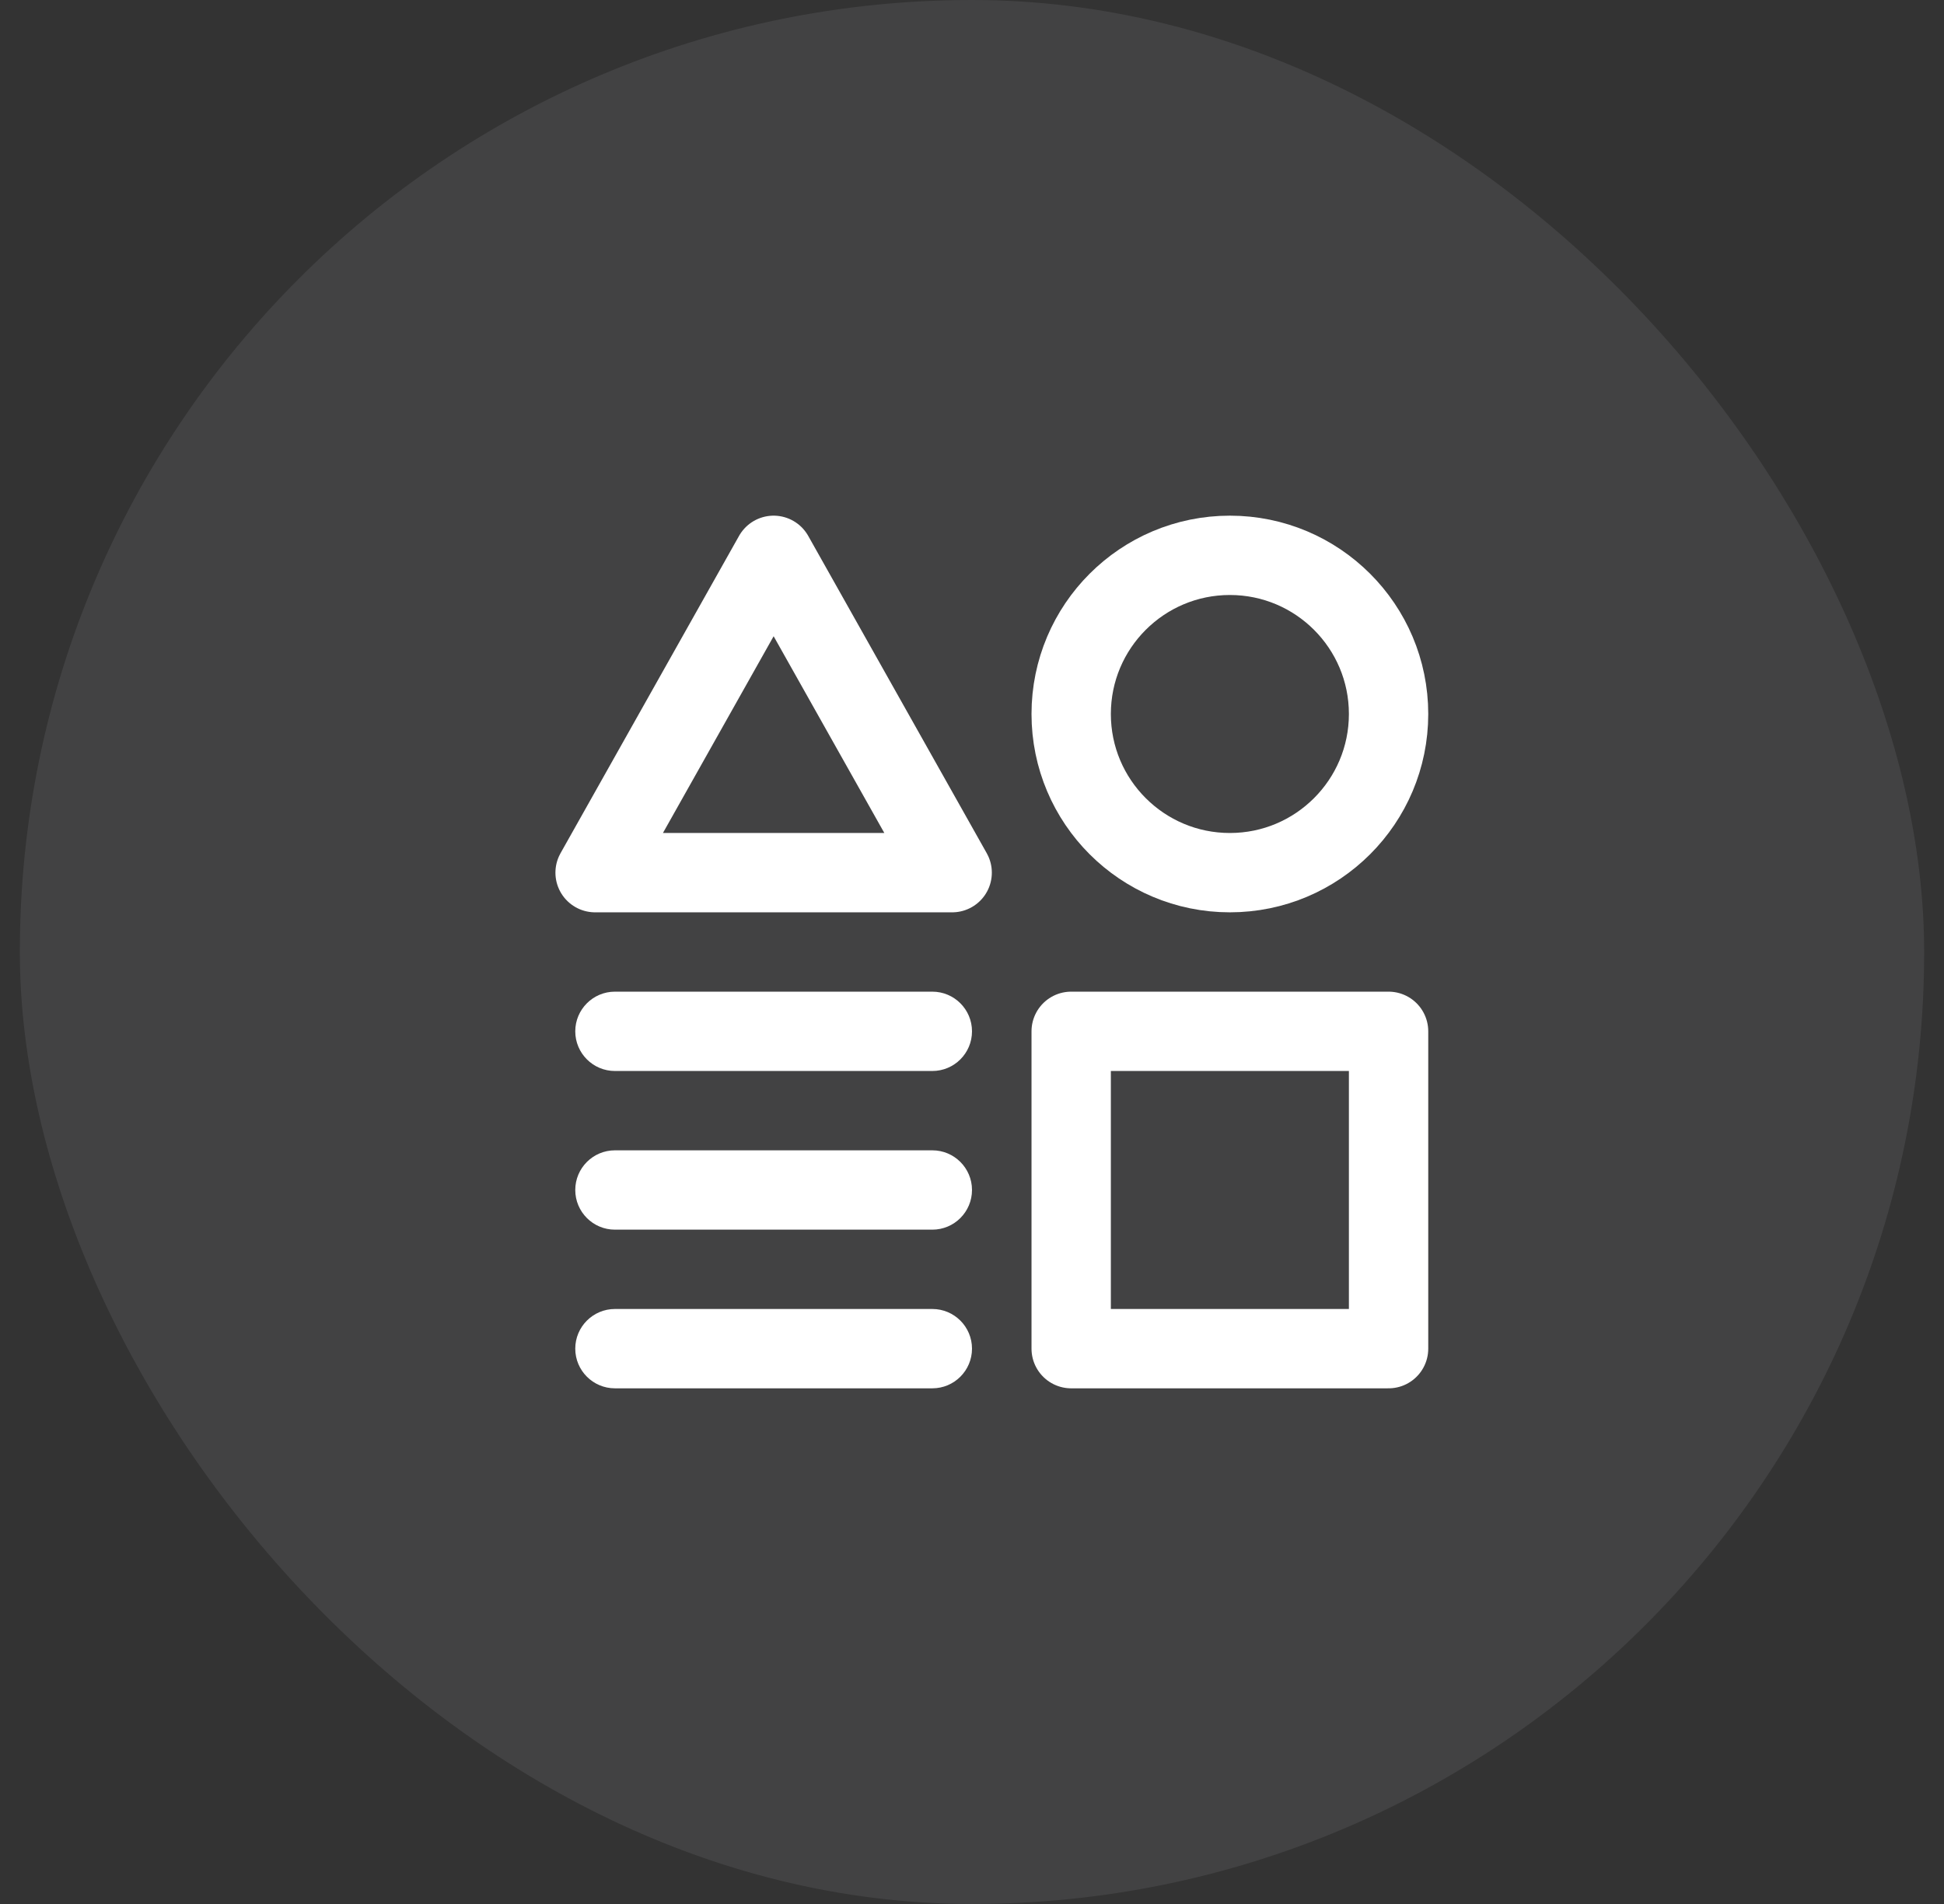 <svg width="49" height="48" viewBox="0 0 49 48" fill="none" xmlns="http://www.w3.org/2000/svg">
<rect x="0" y="0" width="49" height="48" fill="#333333" stroke="none"/>
<rect x="0.5" width="48" height="48" rx="24" fill="#F4F5FA" fill-opacity="0.08"/>
<path d="M35 26H27V34H35V26Z" stroke="white" stroke-width="2" stroke-linejoin="round"/>
<path fill-rule="evenodd" clip-rule="evenodd" d="M14.5 26C14.5 25.448 14.948 25 15.5 25H23.5C24.052 25 24.5 25.448 24.5 26C24.5 26.552 24.052 27 23.5 27H15.5C14.948 27 14.5 26.552 14.5 26Z" fill="white"/>
<path fill-rule="evenodd" clip-rule="evenodd" d="M14.5 30C14.5 29.448 14.948 29 15.5 29H23.5C24.052 29 24.5 29.448 24.5 30C24.5 30.552 24.052 31 23.5 31H15.5C14.948 31 14.5 30.552 14.5 30Z" fill="white"/>
<path fill-rule="evenodd" clip-rule="evenodd" d="M14.5 34C14.5 33.448 14.948 33 15.5 33H23.5C24.052 33 24.5 33.448 24.5 34C24.5 34.552 24.052 35 23.5 35H15.5C14.948 35 14.5 34.552 14.5 34Z" fill="white"/>
<path d="M19.5 14L24 22H15L19.5 14Z" stroke="white" stroke-width="2" stroke-linejoin="round"/>
<path d="M31 22C33.209 22 35 20.209 35 18C35 15.791 33.209 14 31 14C28.791 14 27 15.791 27 18C27 20.209 28.791 22 31 22Z" stroke="white" stroke-width="2" stroke-linejoin="round"/>
</svg>

